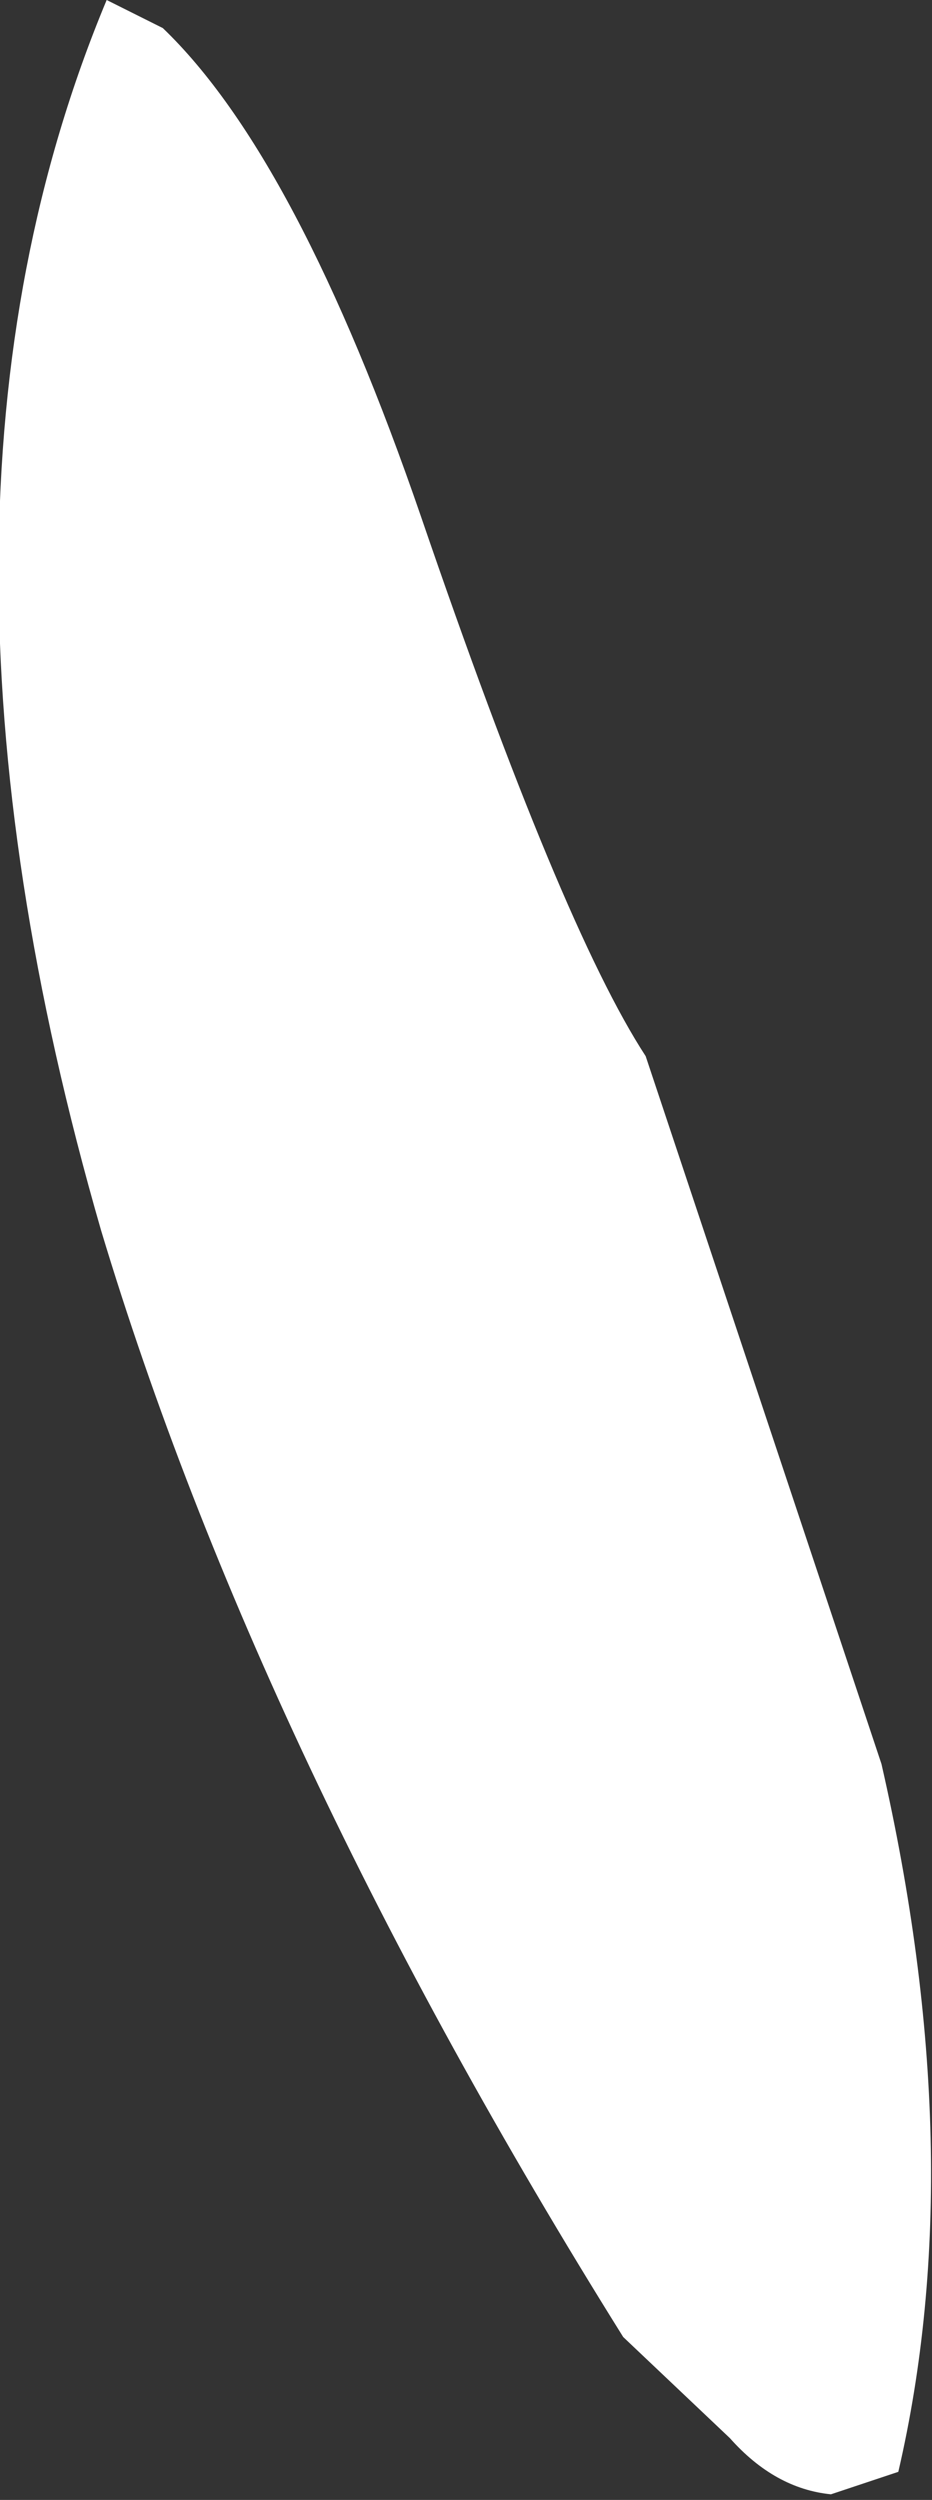 <?xml version="1.0" encoding="UTF-8" standalone="no"?>
<svg xmlns:xlink="http://www.w3.org/1999/xlink" height="22.25px" width="8.3px" xmlns="http://www.w3.org/2000/svg">
  <rect width="100%" height="100%" fill="#333333" stroke="none"/>
  <g transform="matrix(1.0, 0.0, 0.0, 1.0, 4.15, 11.1)">
    <path d="M-2.7 -10.85 Q-1.5 -9.7 -0.4 -6.5 0.85 -2.85 1.6 -1.7 L3.7 4.6 Q4.5 8.1 3.85 10.9 L3.25 11.1 Q2.75 11.05 2.35 10.6 L1.4 9.7 Q-1.85 4.5 -3.25 -0.15 -5.1 -6.55 -3.2 -11.1 L-2.7 -10.85" fill="#ffffff" fill-rule="evenodd" stroke="none"/>
  </g>
</svg>
